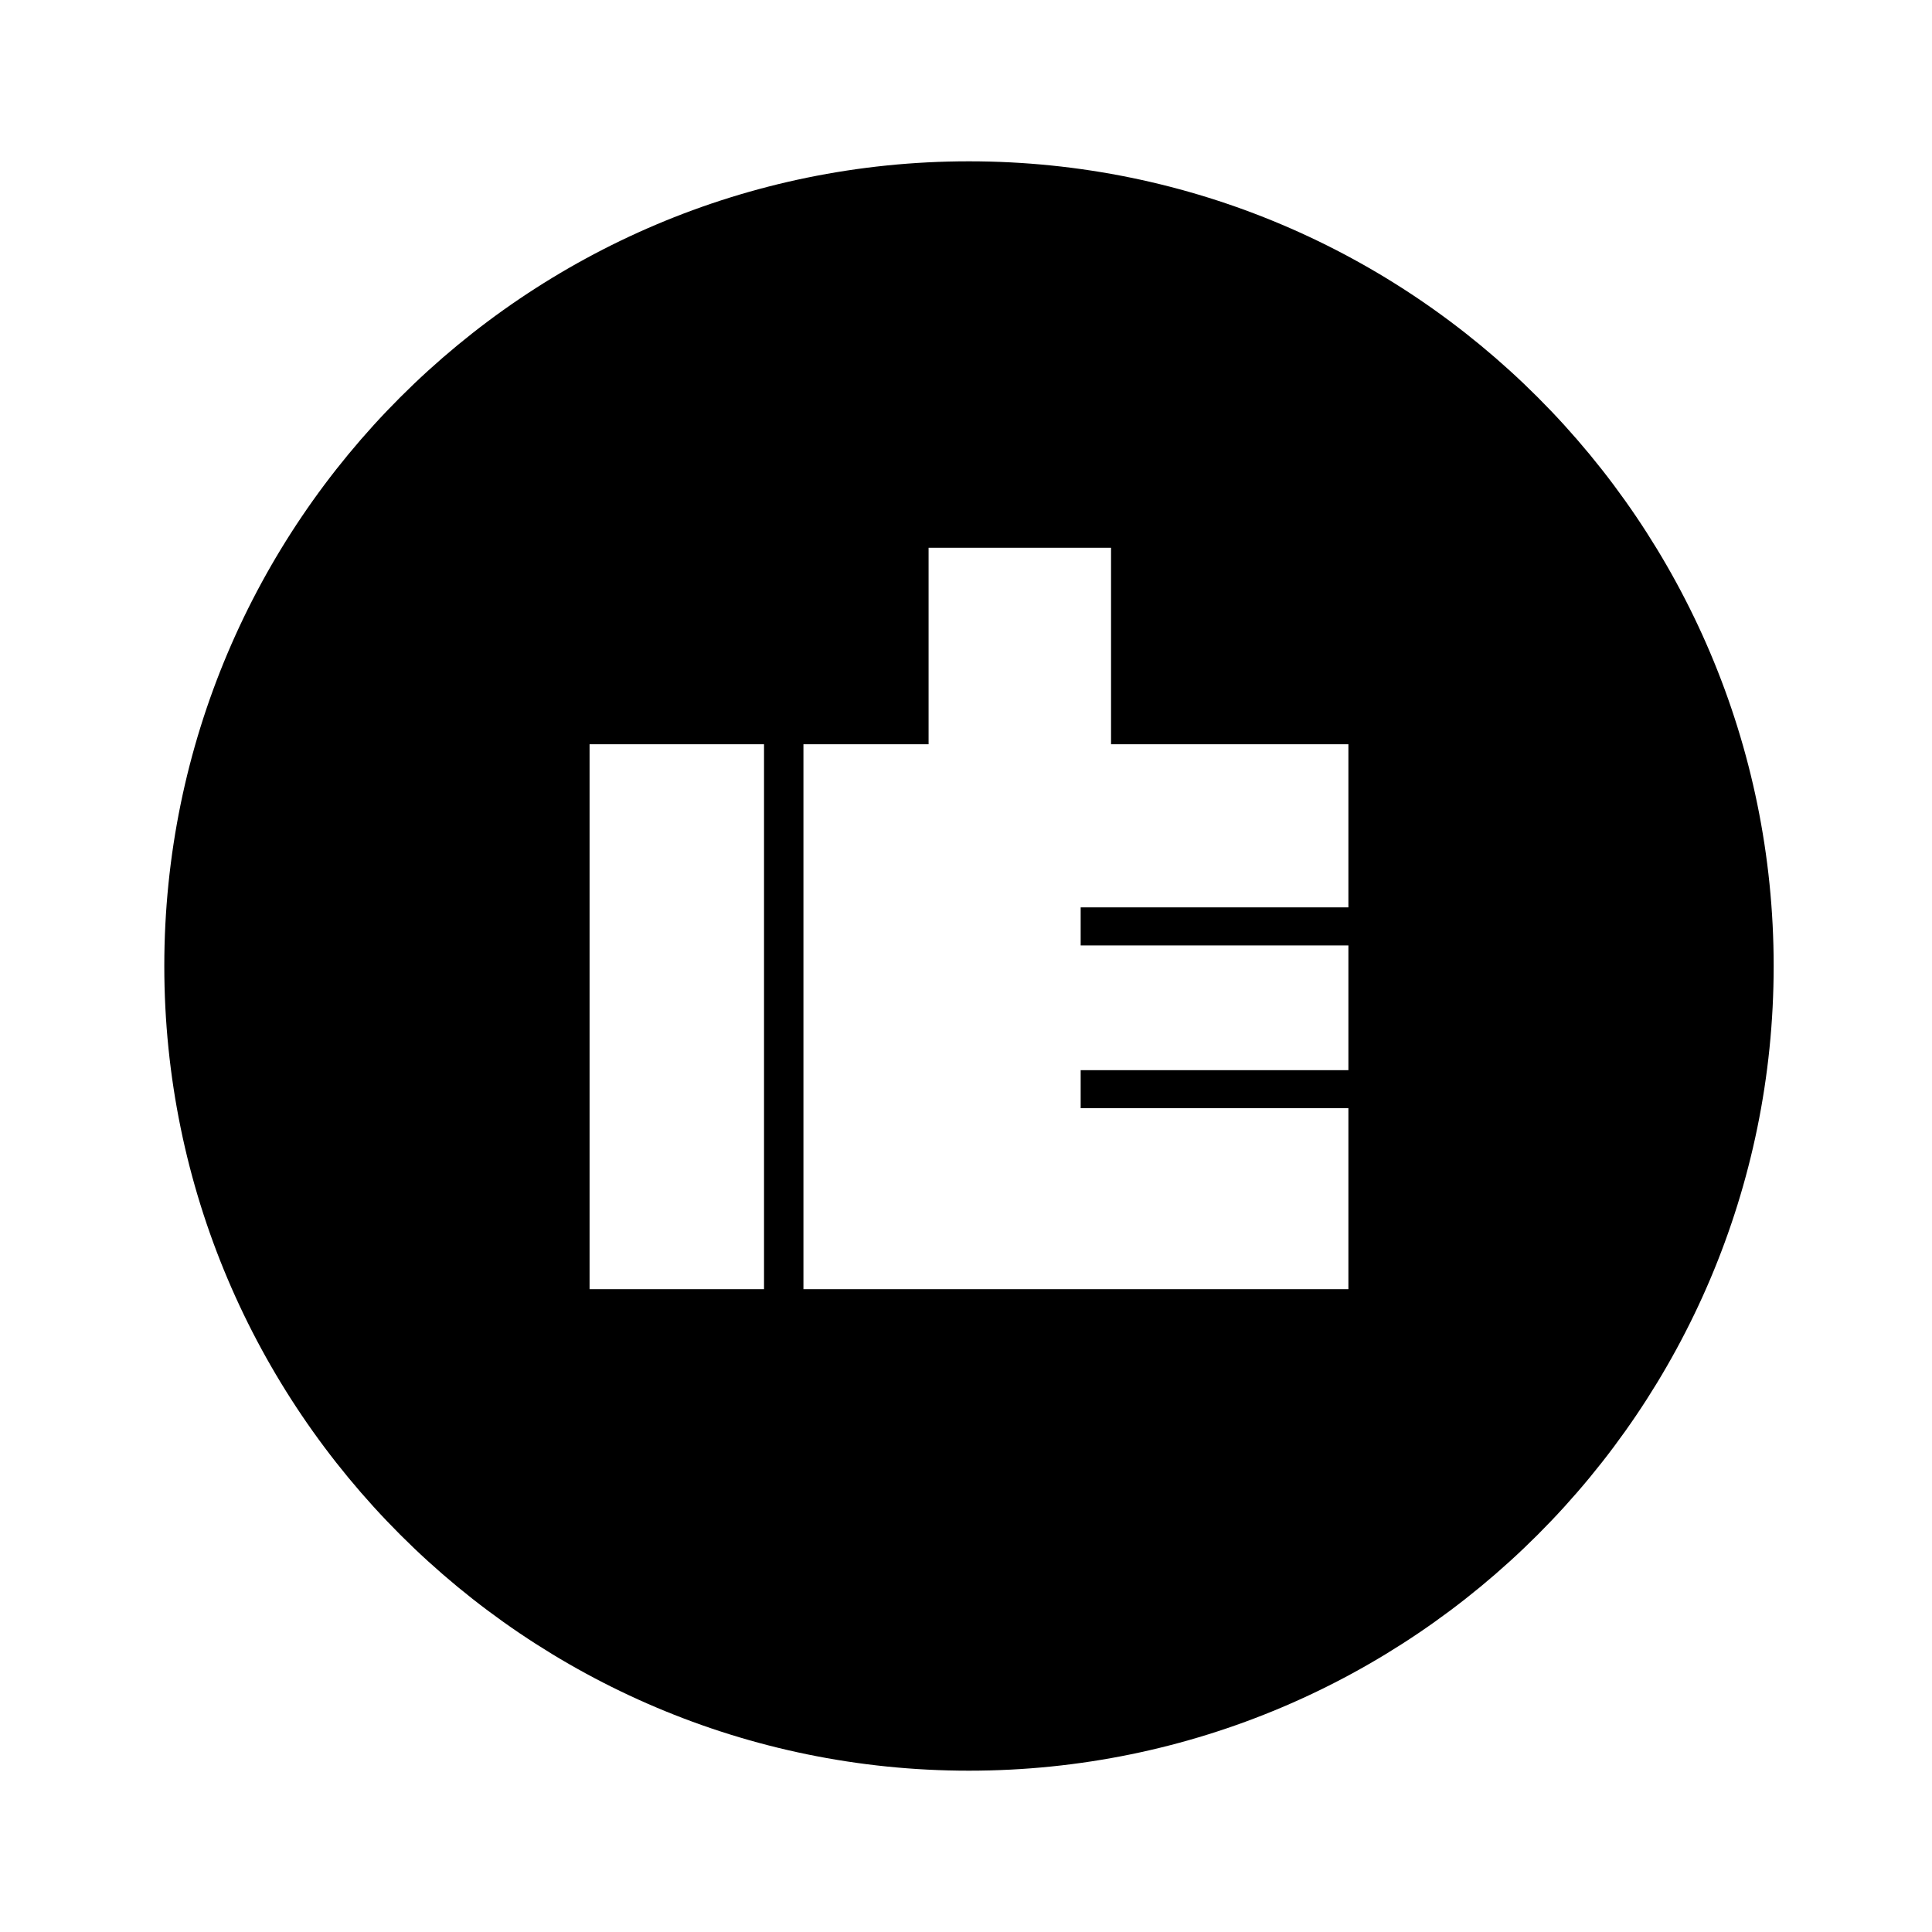 <?xml version="1.0" encoding="UTF-8"?>
<!-- Uploaded to: SVG Repo, www.svgrepo.com, Generator: SVG Repo Mixer Tools -->
<svg fill="#000000" width="800px" height="800px" version="1.1" viewBox="144 144 512 512" xmlns="http://www.w3.org/2000/svg">
 <path d="m400.79 186.75c-117.59 0-213.25 95.664-213.25 213.25s95.664 213.25 213.25 213.25c117.59-0.004 213.25-95.668 213.25-213.25 0-117.59-95.664-213.25-213.25-213.25zm-54.316 298.9h-46.234v-144.42h46.234zm10.445 0v-144.42h33.164v-52.062h48.355v52.062h62.902v43.238h-70.953v10.078h70.953v33.062h-70.953v10.078h70.953v47.965z"/>
</svg>